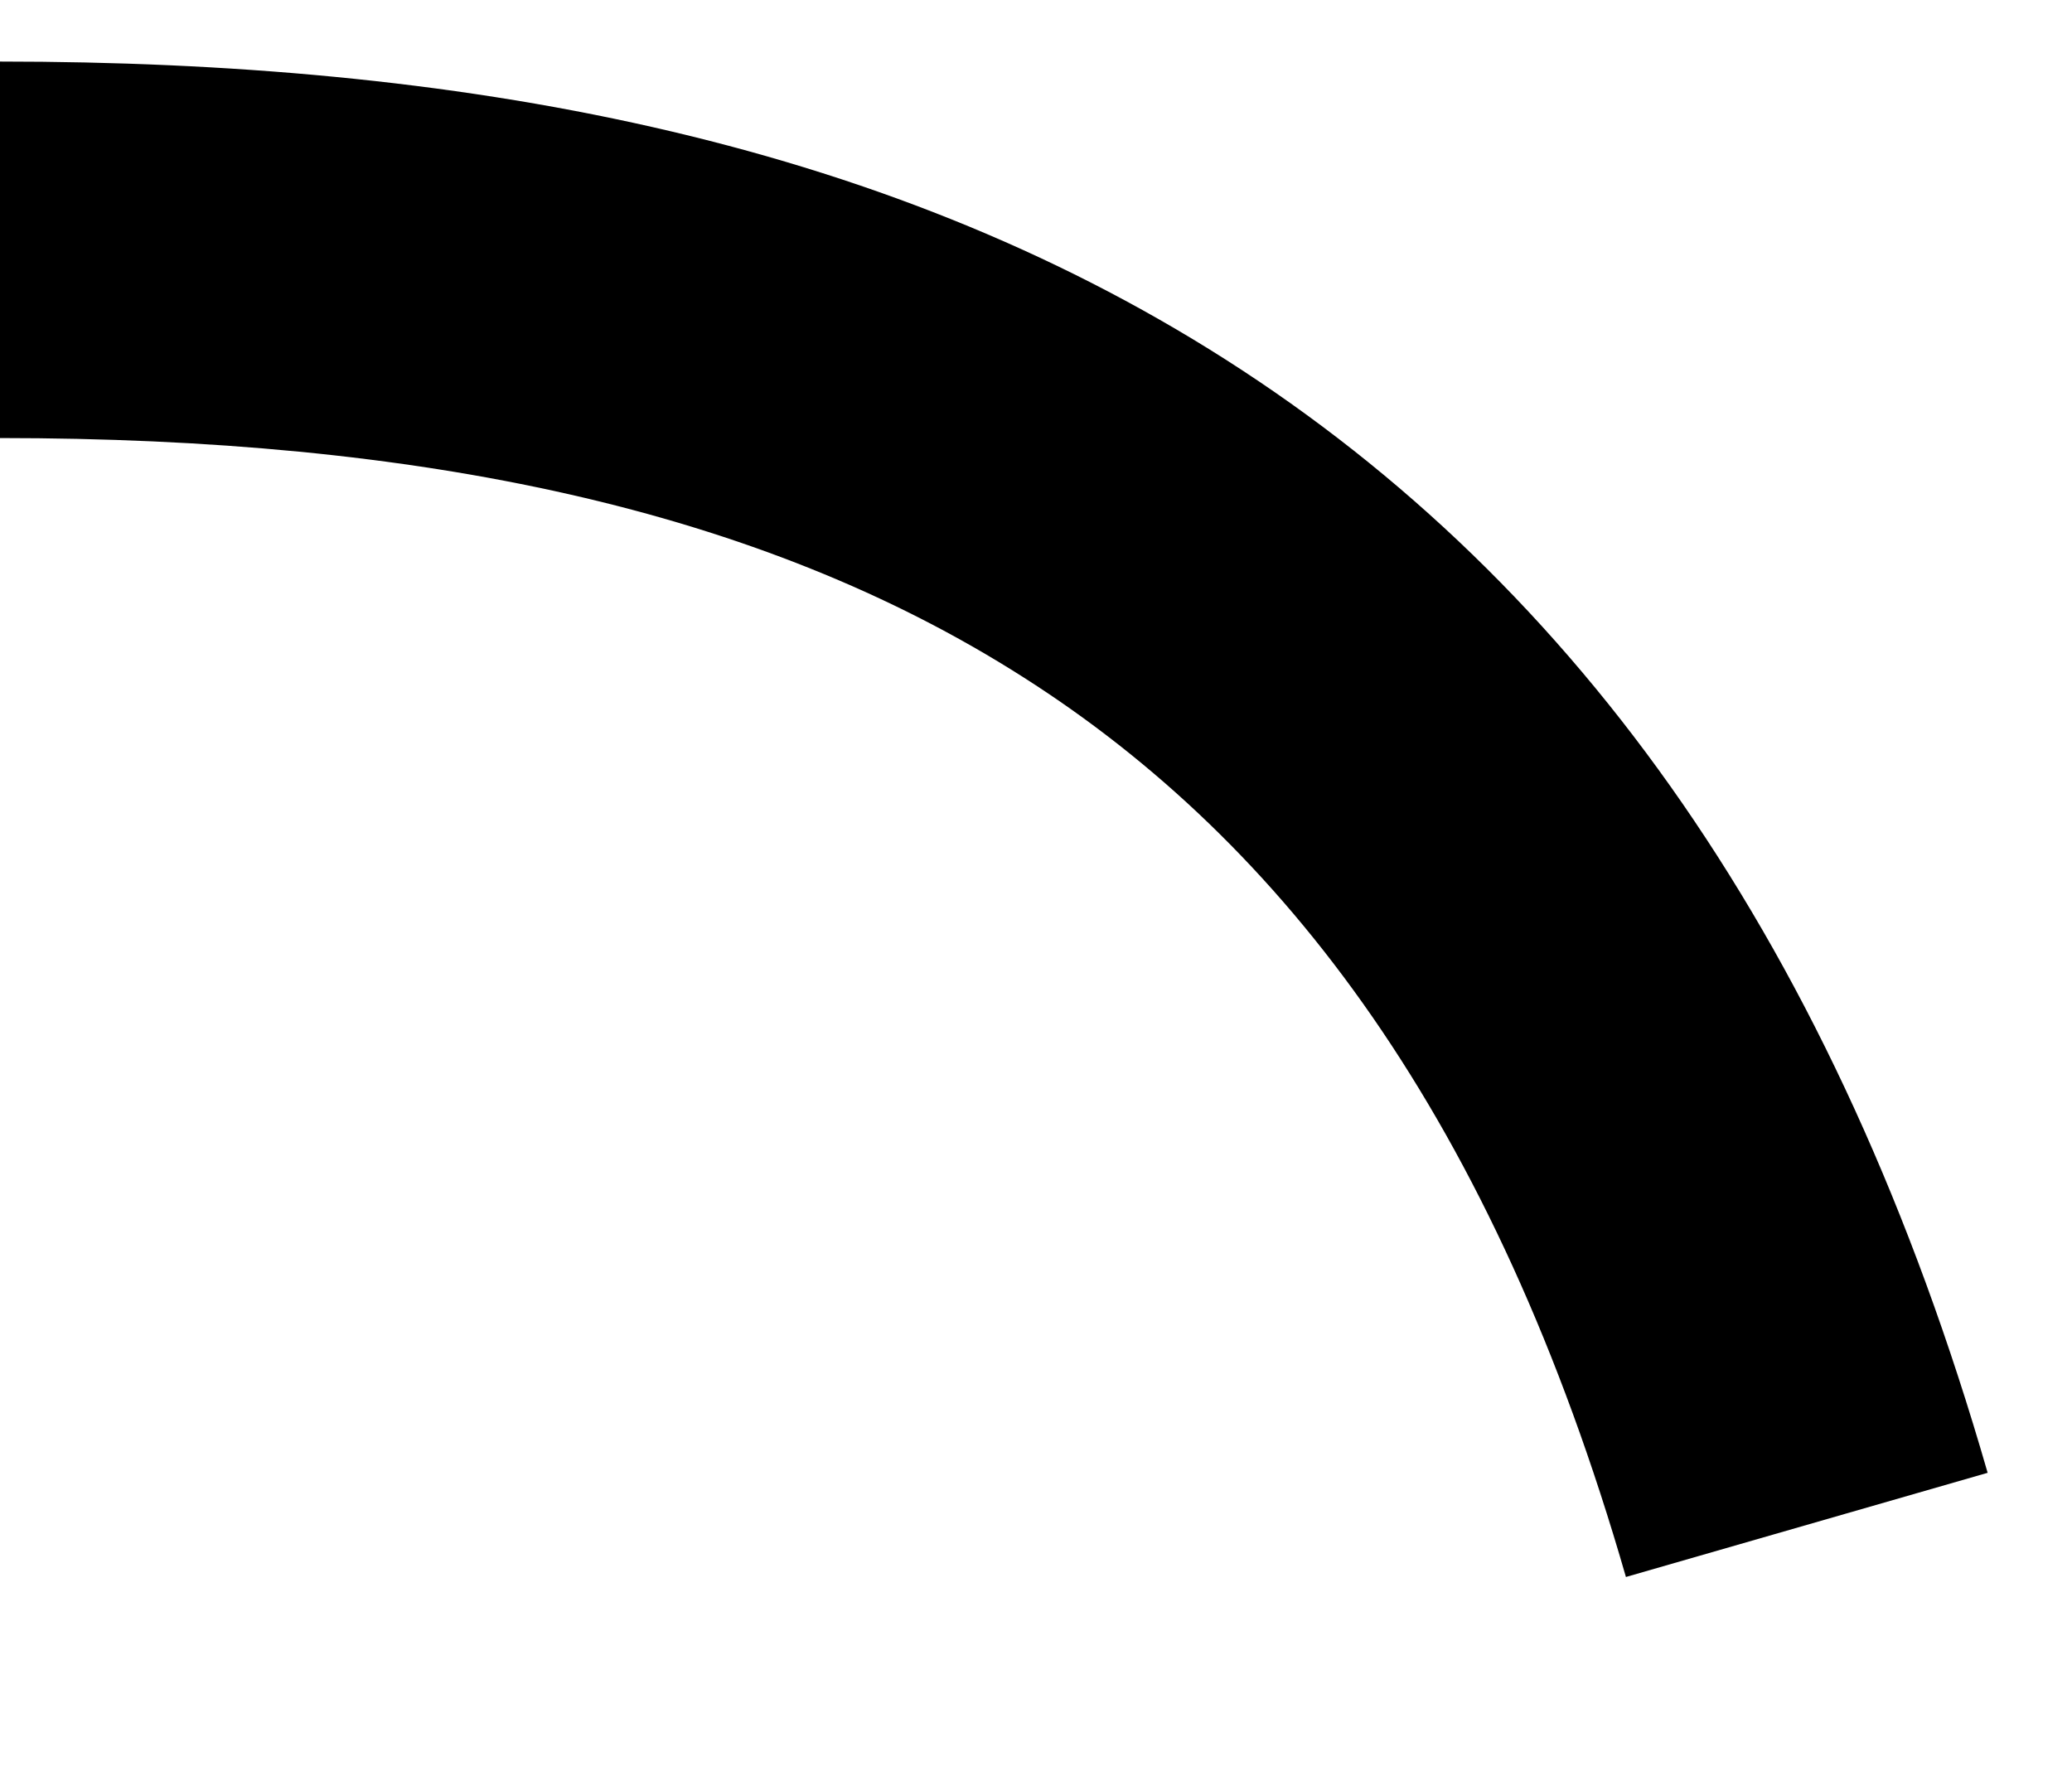 <?xml version="1.0" encoding="UTF-8"?> <svg xmlns="http://www.w3.org/2000/svg" width="7" height="6" viewBox="0 0 7 6" fill="none"> <path fill-rule="evenodd" clip-rule="evenodd" d="M4.141 1.215C2.96 0.462 1.536 0.208 -0.001 0.208L-0.001 1.48C1.412 1.48 2.562 1.717 3.457 2.288C4.337 2.848 5.047 3.78 5.493 5.328L6.715 4.976C6.203 3.199 5.336 1.977 4.141 1.215Z" fill="black"></path> </svg> 